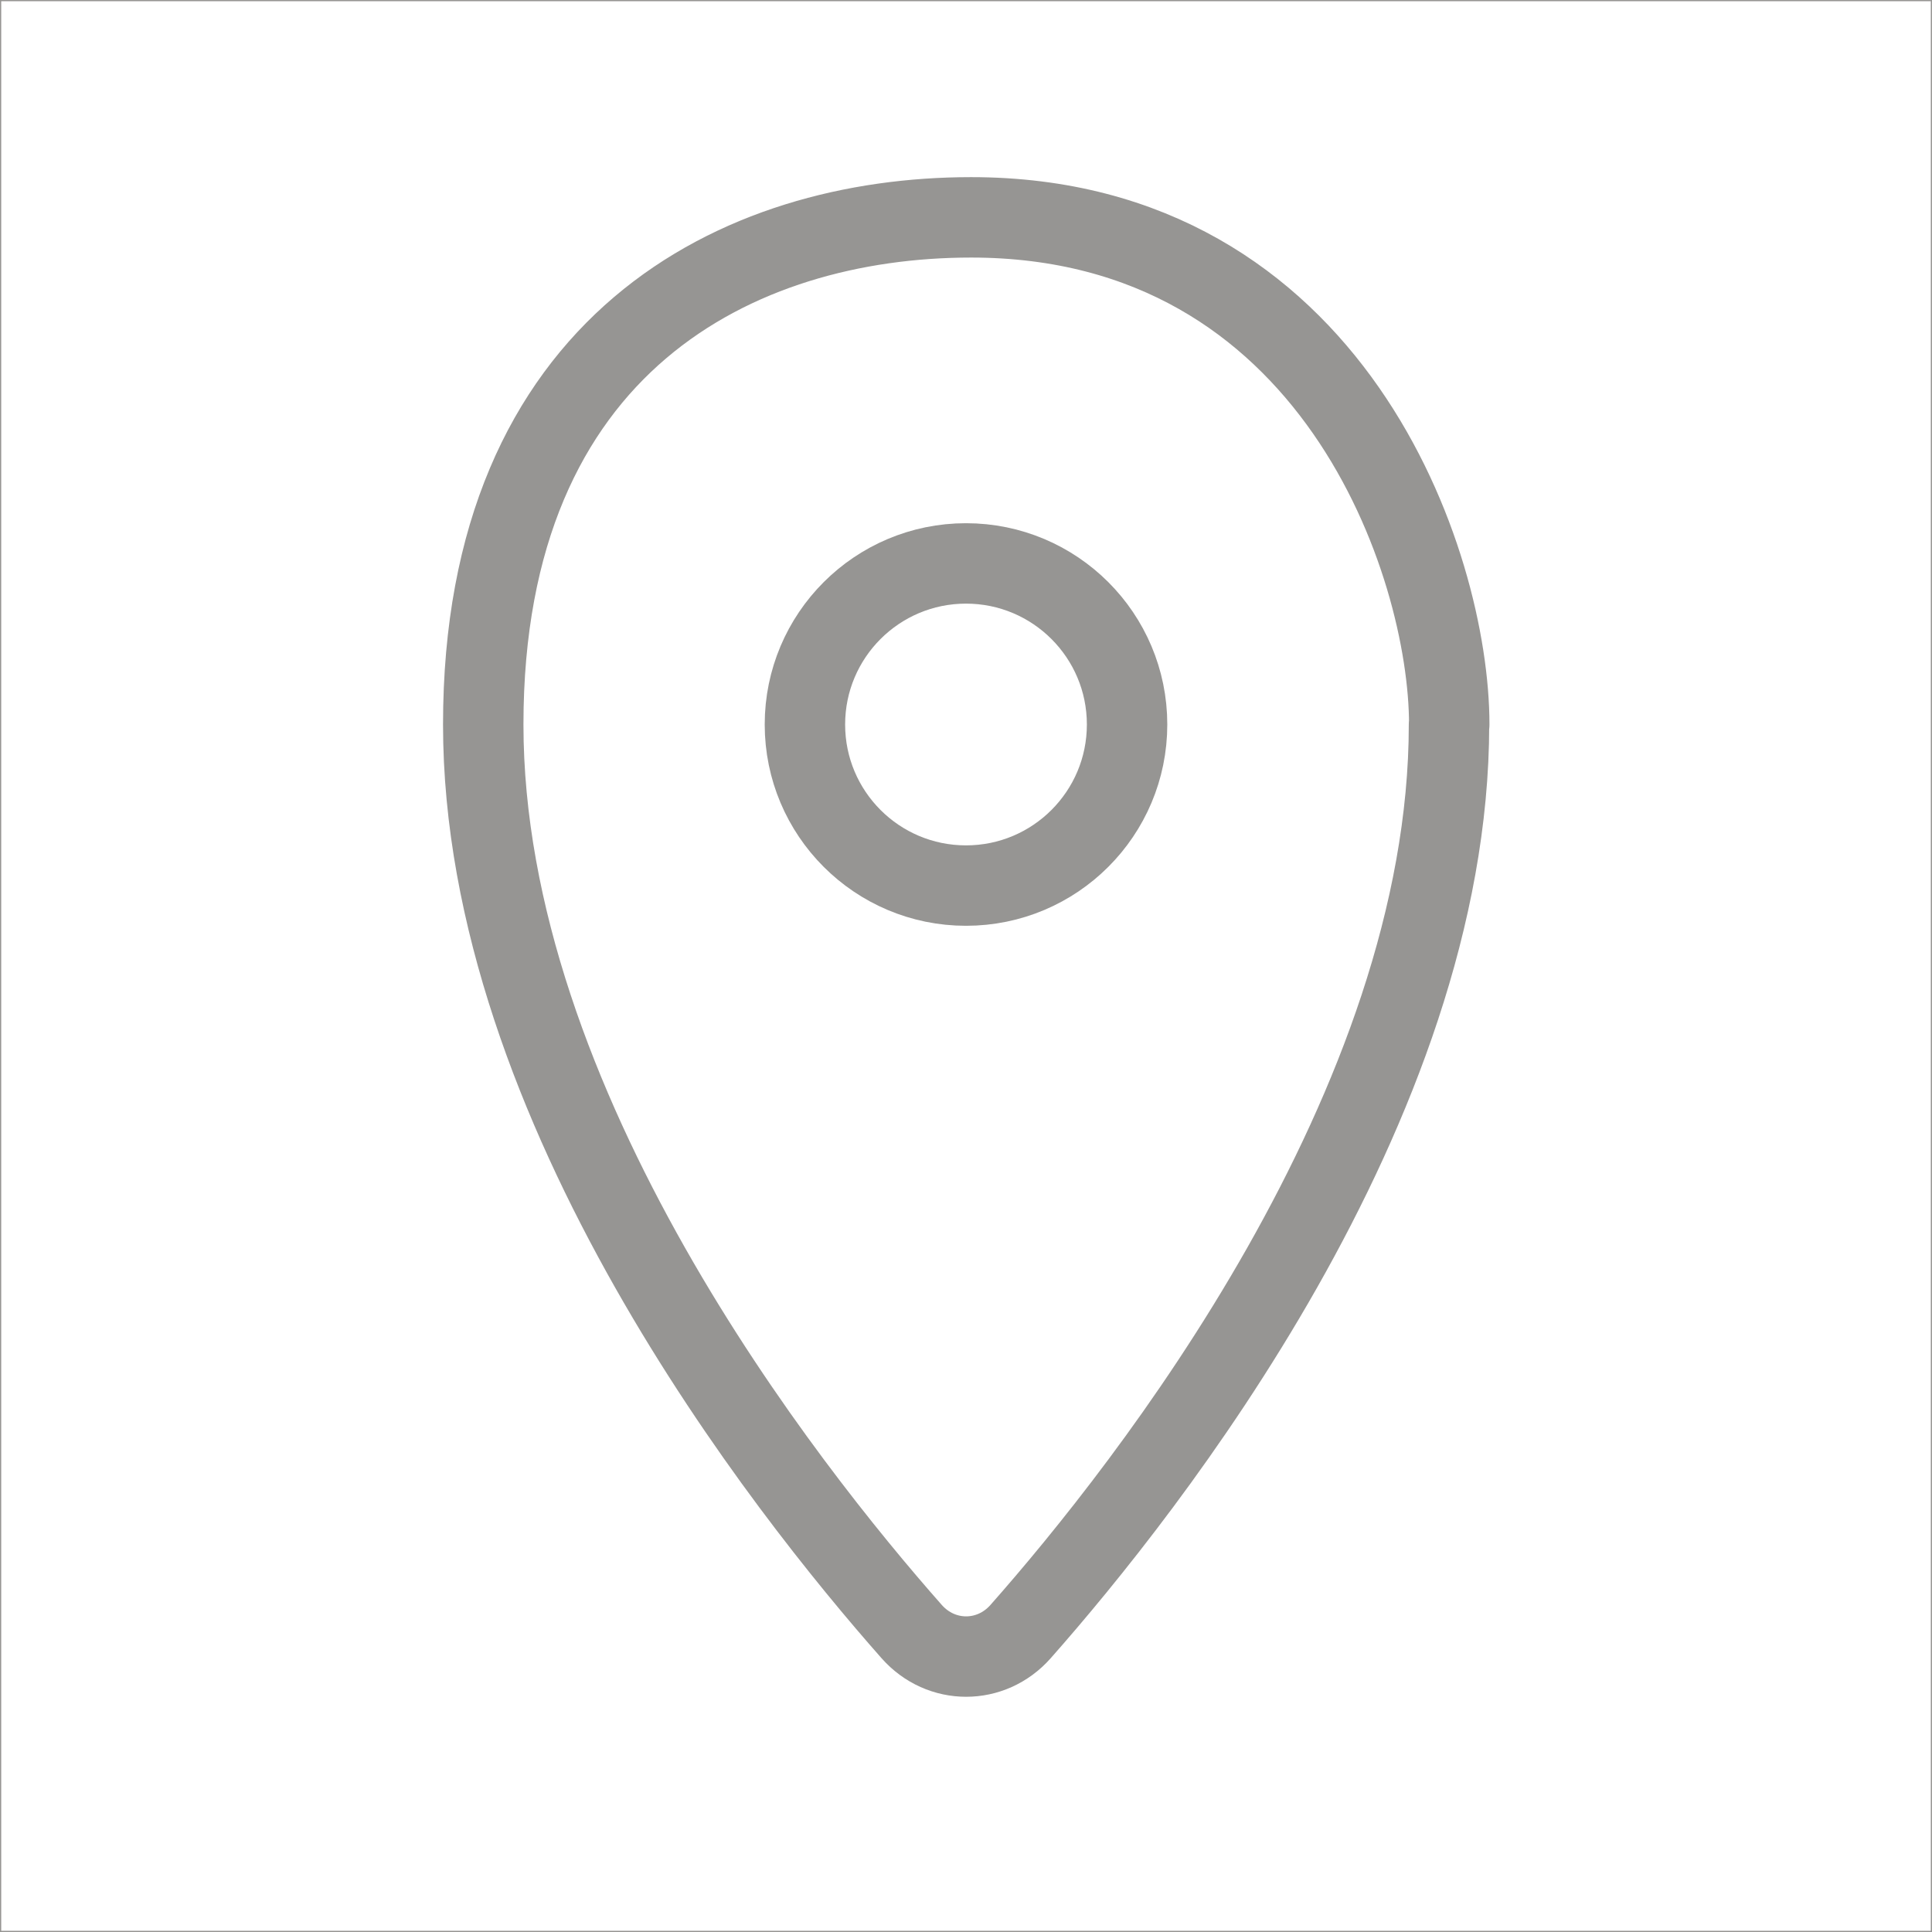 <?xml version="1.0" encoding="UTF-8"?>
<svg id="Livello_1" data-name="Livello 1" xmlns="http://www.w3.org/2000/svg" version="1.1" viewBox="0 0 800 800">
  <rect x="0" y="0" width="800" height="800" fill="#333333" stroke="none"/>
  <defs>
    <style>
      .cls-1 {
        fill: none;
        stroke-linejoin: round;
        stroke-width: 33.3px;
      }

      .cls-1, .cls-2 {
        stroke: #969593;
      }

      .cls-2 {
        fill: #fff;
        stroke-miterlimit: 10;
      }
    </style>
  </defs>
  <g id="SVGRepo_iconCarrier" data-name="SVGRepo iconCarrier">
    <rect class="cls-2" y="0" width="800" height="800"/>
    <path class="cls-1" d="M600,300c0,158.2-125.1,316.4-177.4,375.6-12.2,13.8-32.9,13.8-45.1,0-52.3-59.2-177.4-217.4-177.4-375.6s105.9-210,202-210c150,0,198,143.3,198,210h0Z"/>
    <circle class="cls-1" cx="400" cy="300" r="66.7"/>
  </g>
</svg>